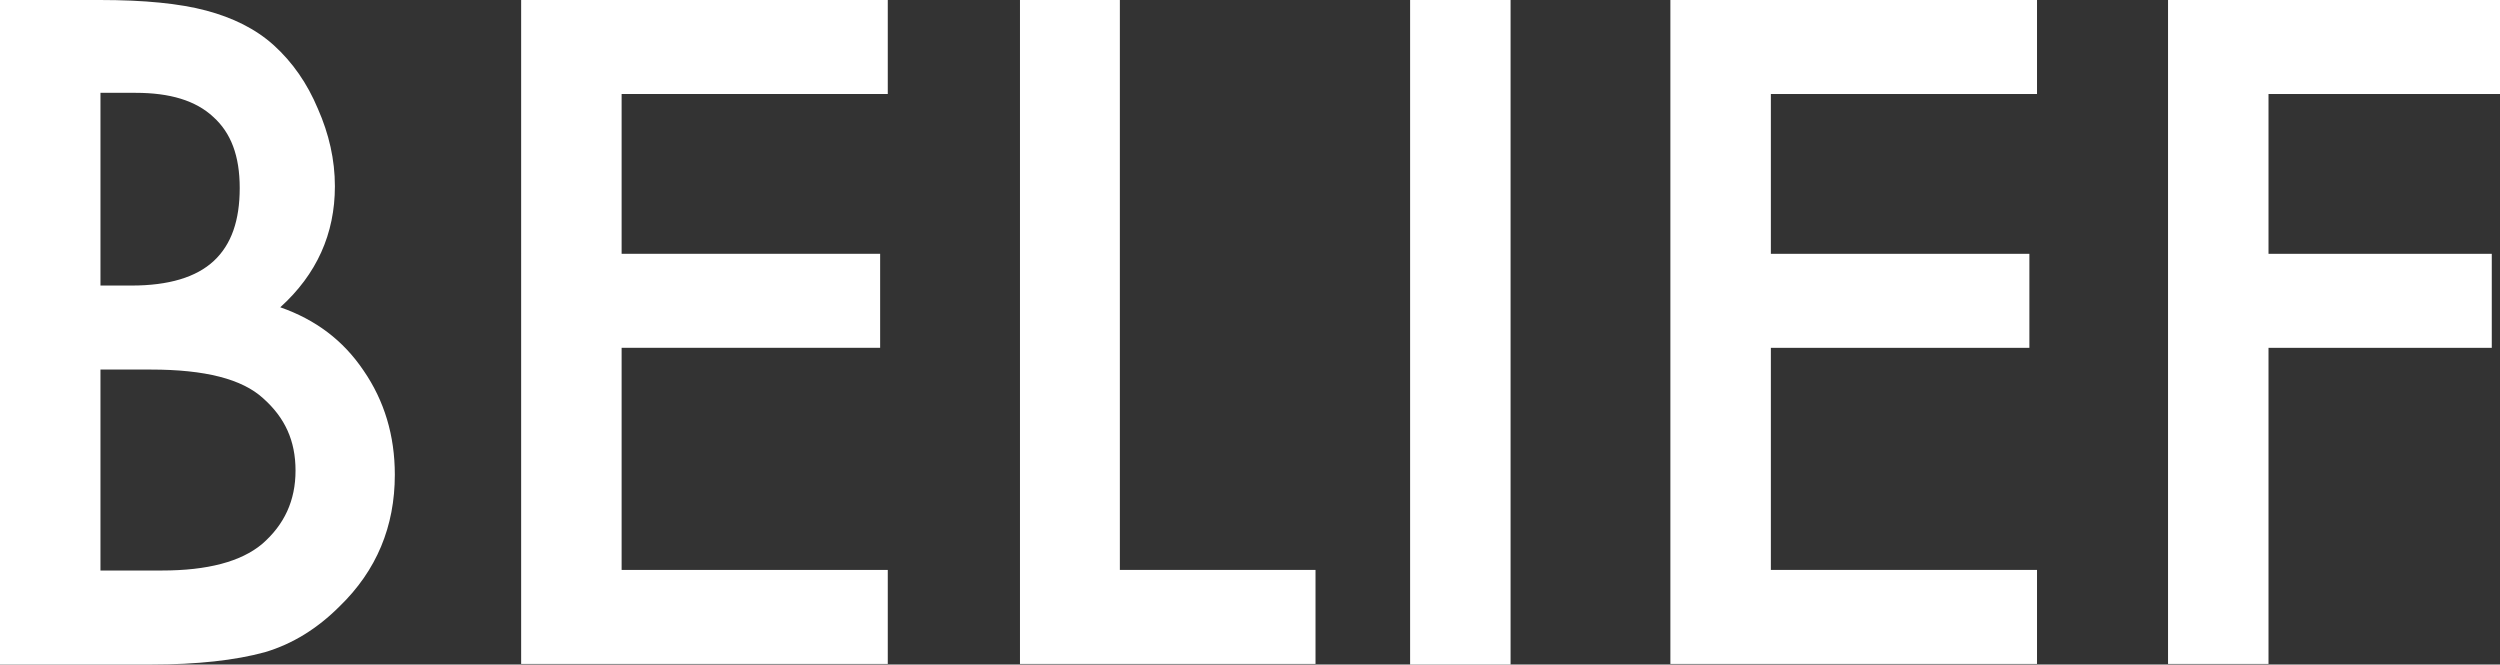 <?xml version="1.0" encoding="UTF-8"?><svg id="_レイヤー_2" xmlns="http://www.w3.org/2000/svg" viewBox="0 0 42.55 11.31"><rect x="0" y="0" width="42.55" height="11.31" fill="#333333" stroke="none"/><defs><style>.cls-1{fill:#fff;}</style></defs><g id="_ガイド"><g><path class="cls-1" d="M0,11.31V0H1.7c.76,0,1.36,.06,1.81,.18,.45,.12,.84,.31,1.15,.59,.32,.29,.57,.65,.75,1.08,.19,.43,.29,.87,.29,1.32,0,.81-.31,1.5-.93,2.06,.6,.21,1.07,.56,1.42,1.08,.35,.51,.53,1.1,.53,1.77,0,.88-.31,1.63-.94,2.24-.38,.38-.8,.64-1.27,.78-.51,.14-1.16,.21-1.93,.21H0ZM1.71,4.86h.53c.63,0,1.1-.14,1.4-.42,.3-.28,.44-.69,.44-1.24s-.15-.94-.45-1.21c-.3-.28-.74-.41-1.32-.41h-.6v3.29Zm0,4.85h1.05c.77,0,1.34-.15,1.7-.45,.38-.33,.57-.74,.57-1.25s-.18-.9-.55-1.23c-.36-.33-.99-.49-1.91-.49h-.86v3.42Z"/><path class="cls-1" d="M15.11,1.6h-4.53v2.72h4.4v1.6h-4.4v3.78h4.53v1.6h-6.24V0h6.24V1.6Z"/><path class="cls-1" d="M19.06,0V9.7h3.33v1.6h-5.03V0h1.71Z"/><path class="cls-1" d="M25.71,0V11.31h-1.71V0h1.71Z"/><path class="cls-1" d="M34.67,1.6h-4.53v2.72h4.4v1.6h-4.4v3.78h4.53v1.6h-6.24V0h6.24V1.6Z"/><path class="cls-1" d="M42.55,1.6h-3.94v2.72h3.8v1.6h-3.8v5.38h-1.71V0h5.65V1.6Z"/></g></g></svg>